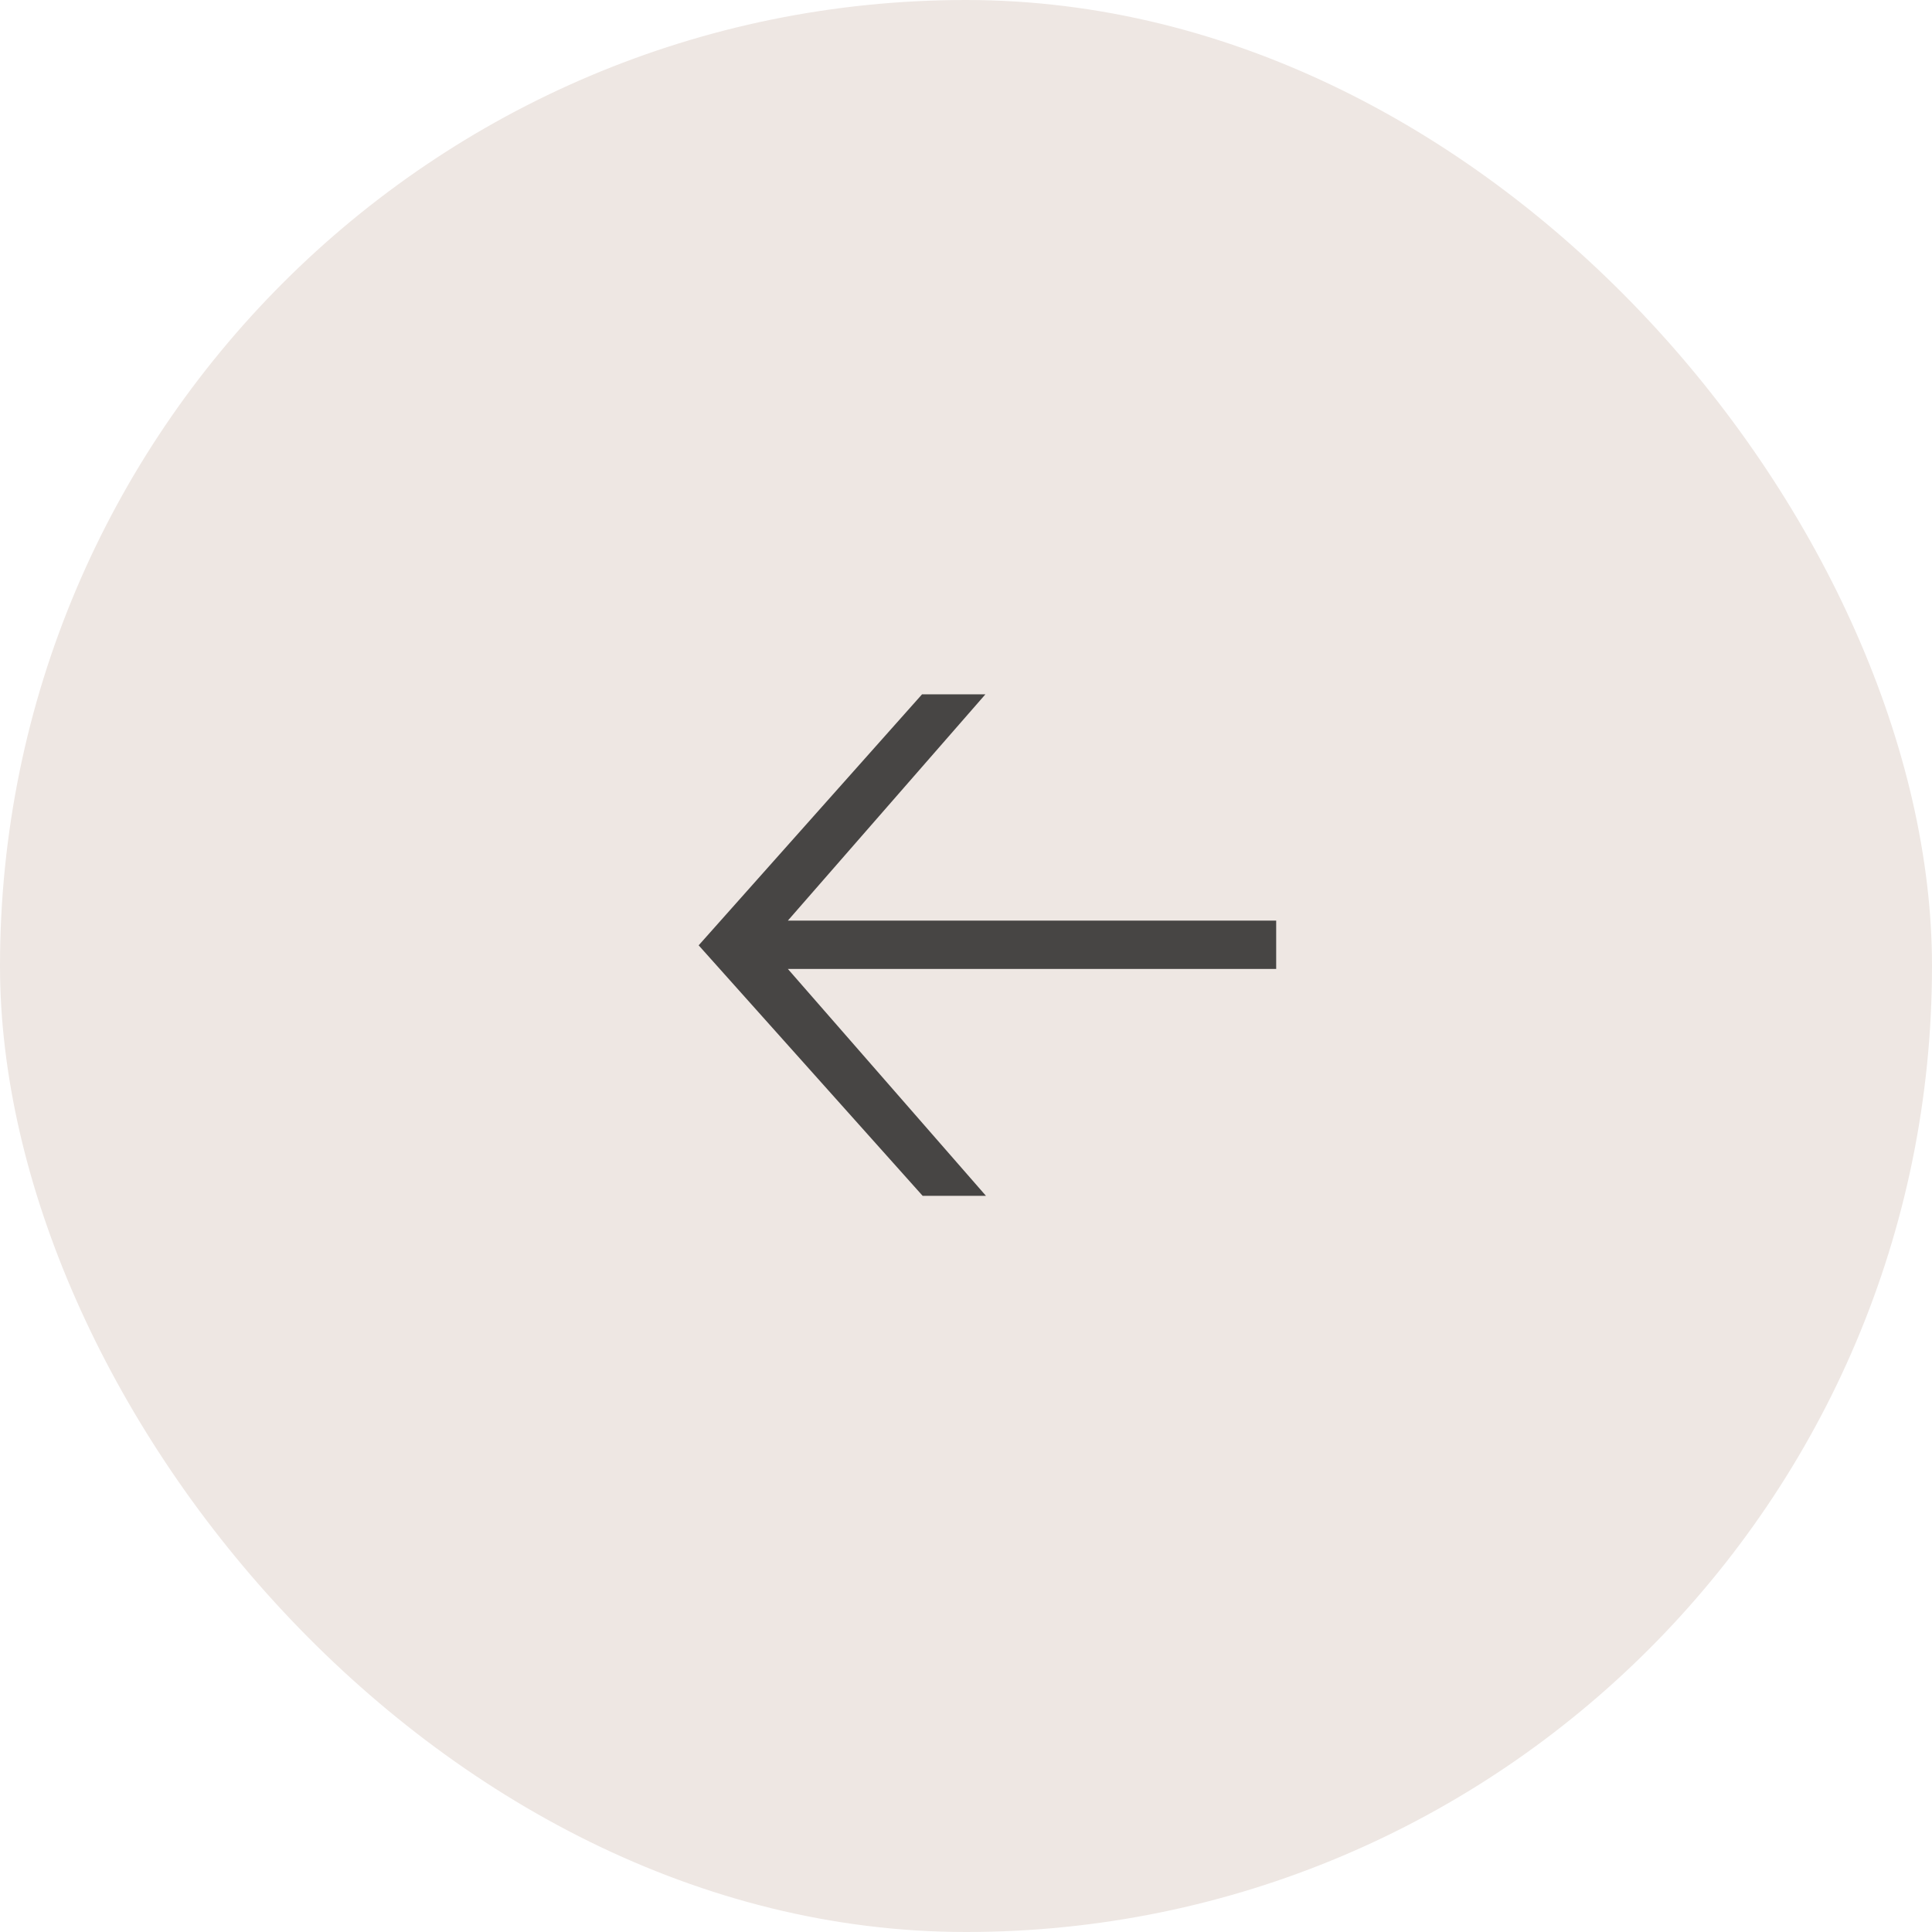 <?xml version="1.0" encoding="UTF-8"?> <svg xmlns="http://www.w3.org/2000/svg" width="40" height="40" viewBox="0 0 40 40" fill="none"><rect width="40" height="40" rx="20" fill="#EEE7E3"></rect><path opacity="0.7" d="M26.422 19.06L26.422 20.061L16.312 20.061L20.413 24.758L19.102 24.758L14.465 19.572L19.09 14.375L20.402 14.375L16.312 19.06L26.422 19.06Z" fill="black"></path></svg> 
